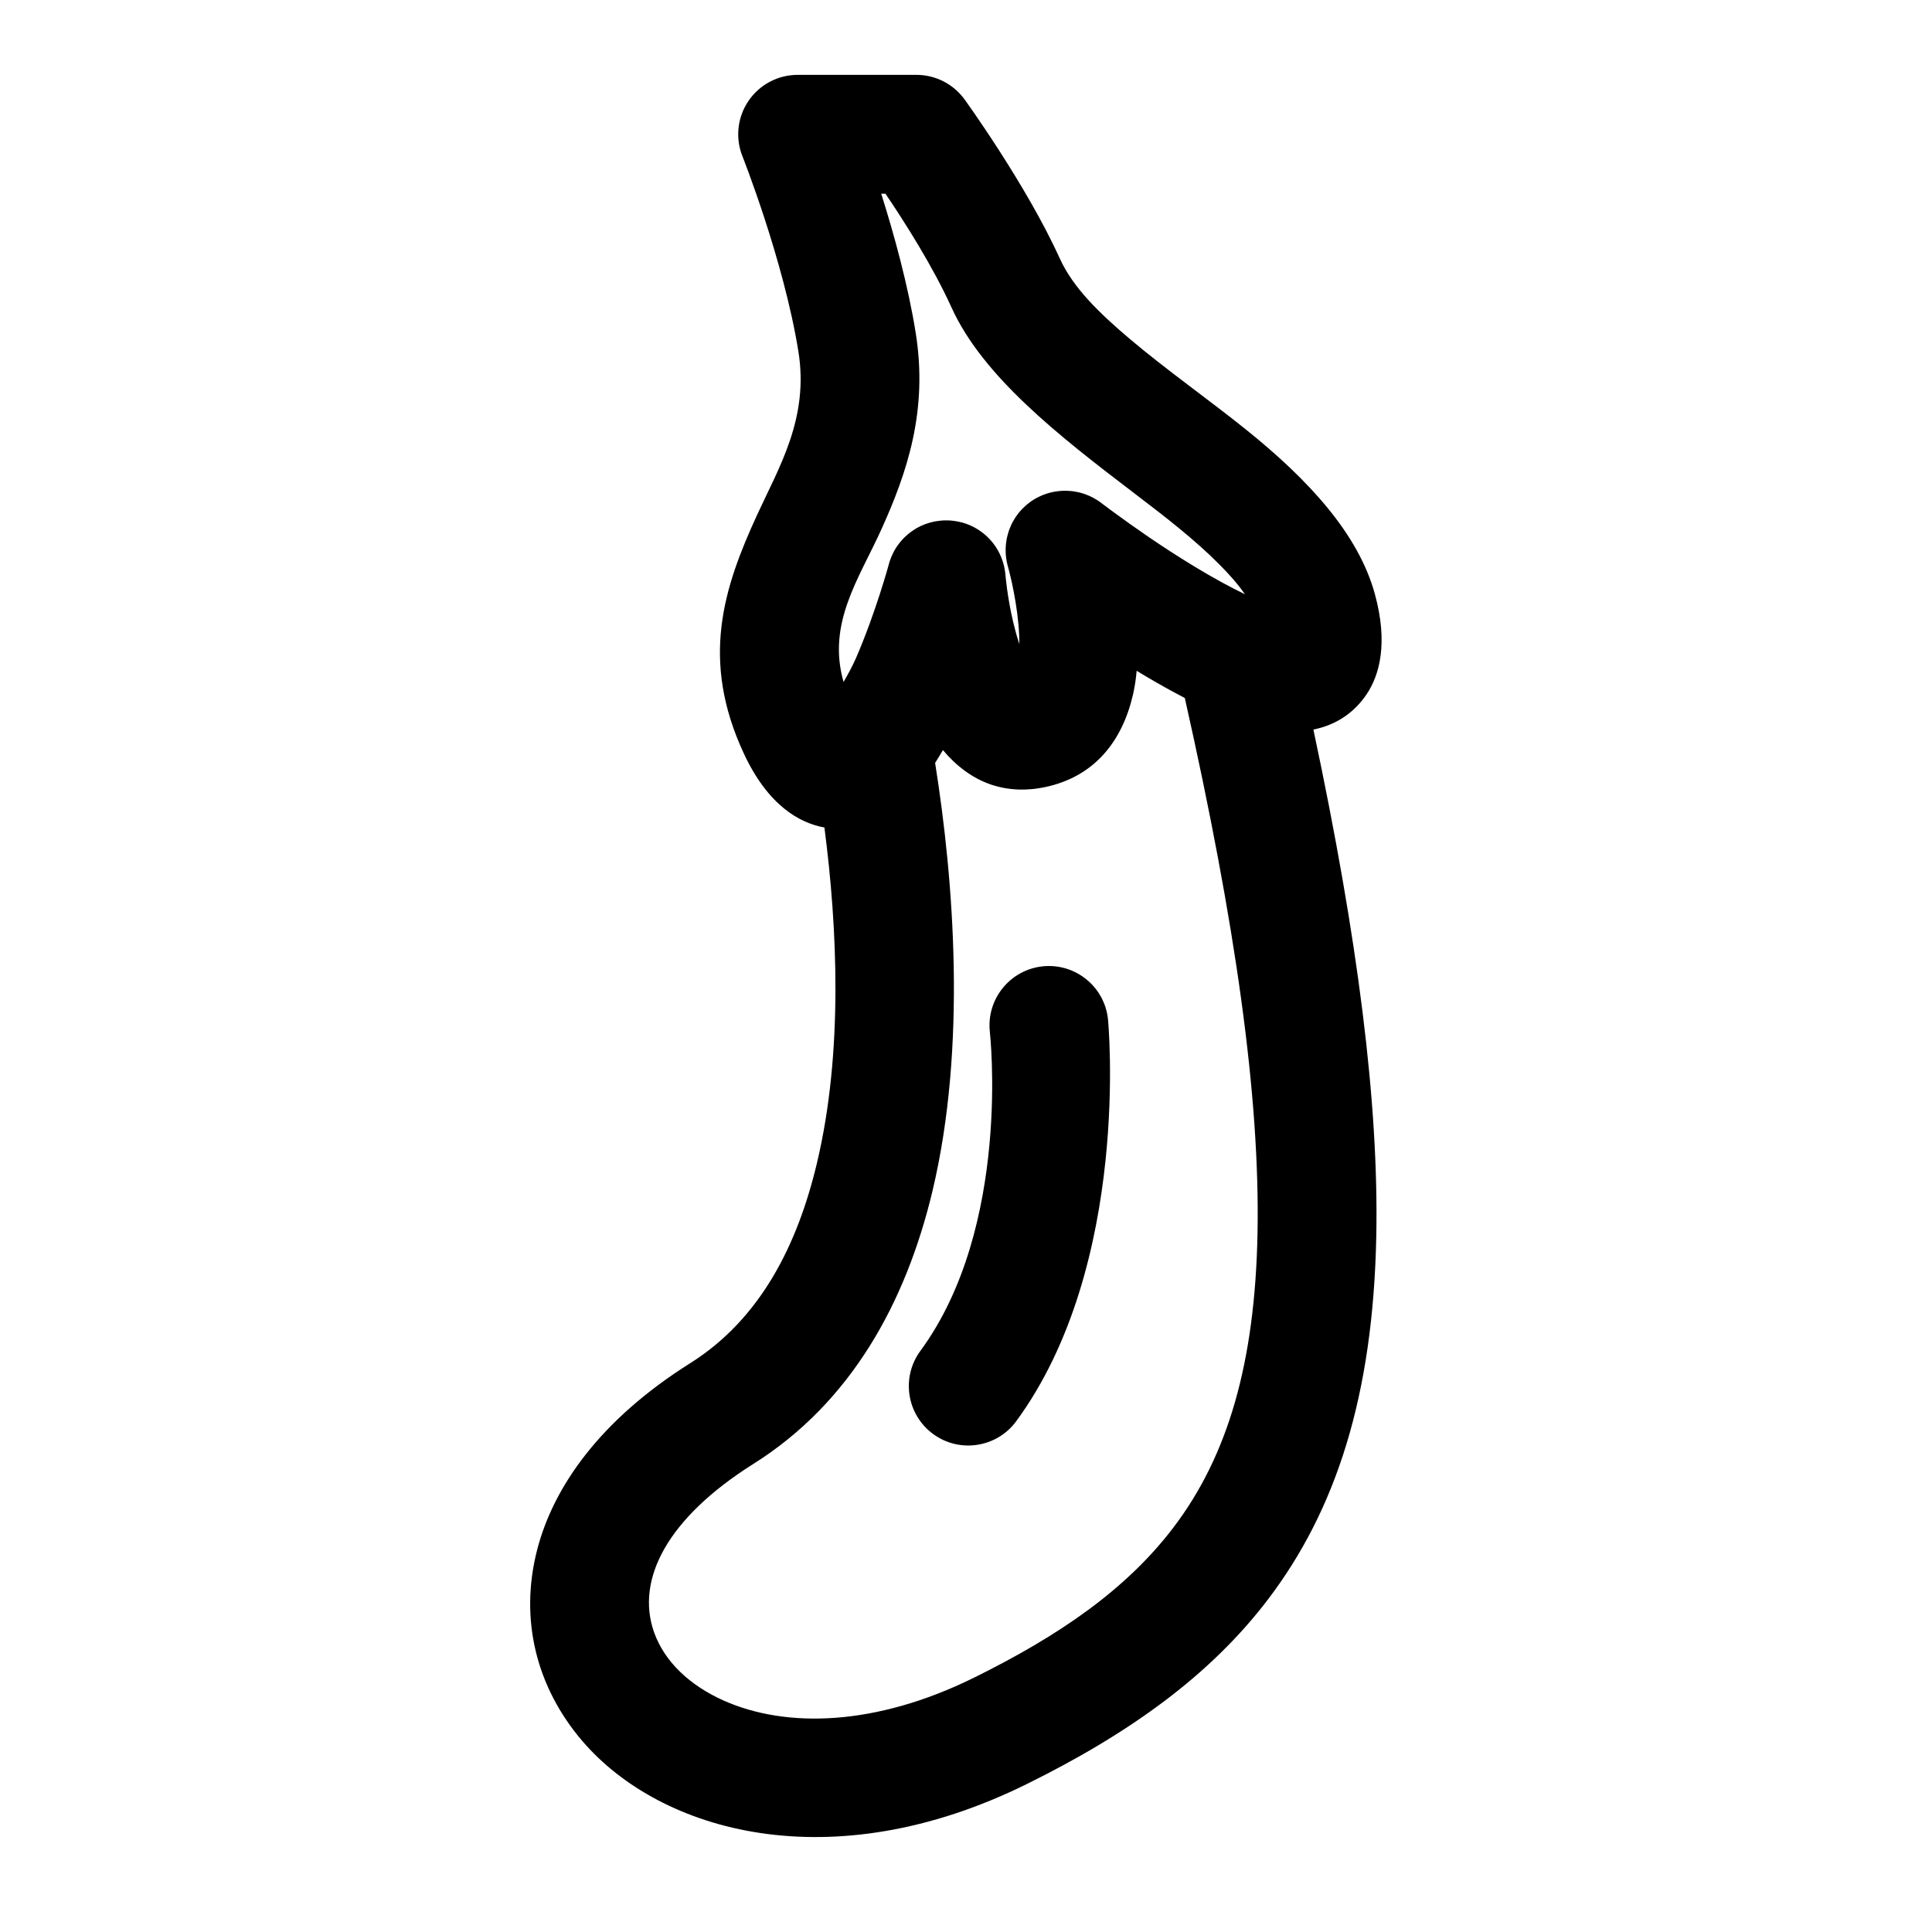 <?xml version="1.0" encoding="UTF-8"?>
<!-- Uploaded to: ICON Repo, www.iconrepo.com, Generator: ICON Repo Mixer Tools -->
<svg fill="#000000" width="800px" height="800px" version="1.1" viewBox="144 144 512 512" xmlns="http://www.w3.org/2000/svg">
 <path d="m362.48 363.3c3.449 26.527 4.992 59.59-1.969 88.875-5.148 21.695-14.957 41.359-33.629 53.105-23.867 15.02-36.18 32.73-40.492 49.277-4.894 18.781-0.078 36.824 11.965 50.867 20.734 24.152 65.855 36.984 117.69 11.398 27.488-13.57 48.742-28.922 64-48.98 17.949-23.617 27.883-53.859 28.688-96.465 0.66-34.746-4.801-78.297-16.672-134.04 6.25-1.242 10.988-4.66 14.168-9.445 3.305-4.961 5.731-13.383 2.109-26.527-4.41-16.012-17.695-30.309-34.102-43.5-10.059-8.078-21.207-15.902-30.938-24.137-7.887-6.691-14.926-13.445-18.469-21.285-8.879-19.57-25.223-42.117-25.223-42.117-2.977-4.078-7.699-6.488-12.738-6.488h-31.488c-5.211 0-10.094 2.582-13.02 6.894-2.93 4.312-3.543 9.793-1.621 14.641 0 0 10.941 27.535 14.848 51.797 2.816 17.617-5.07 30.512-10.941 43.266-8.926 19.414-15.082 38.383-3.543 63.211 6.422 13.824 14.801 18.469 21.379 19.648zm82.734-41.547-0.031 0.441-0.047 0.426-0.109 1.008-0.109 0.82-0.125 0.82-0.141 0.805-0.109 0.582-0.109 0.598-0.125 0.582-0.094 0.395c-2.832 12.172-10.012 21.113-22.09 24.09l-0.535 0.125-0.551 0.125-0.535 0.109-0.551 0.094-0.535 0.094-0.52 0.078-0.535 0.078-0.52 0.062-0.535 0.047-0.52 0.031-0.504 0.031-0.52 0.031-0.504 0.016h-1.008l-0.504-0.016-0.504-0.031-0.488-0.031-0.977-0.094-0.473-0.062-0.488-0.062-0.473-0.078-0.945-0.188-0.473-0.109-0.457-0.109-0.914-0.25-0.457-0.141-0.441-0.141-0.141-0.047c-4.801-1.668-9.02-4.801-12.641-9.102-0.676 1.18-1.371 2.312-2.062 3.402 4.992 31.41 8.375 75.195-0.66 113.28-7.102 29.898-21.742 56.285-47.5 72.484-22.734 14.312-31.27 30.59-26.324 44.617 2.769 7.809 9.492 14.121 18.484 18.121 16.625 7.383 40.258 6.769 66.297-6.078 22.578-11.148 40.336-23.332 52.867-39.816 14.453-19.02 21.617-43.66 22.277-77.996 0.676-35.977-5.777-81.836-19.27-141.82-0.707-0.379-1.434-0.754-2.156-1.133-3.543-1.891-7.117-3.953-10.613-6.078zm-38.902 95.629s5.887 51.578-18.406 84.625c-5.148 7.008-3.637 16.863 3.371 22.012 6.992 5.148 16.863 3.637 22.012-3.352 30.652-41.707 24.34-106.55 24.34-106.55-0.898-8.645-8.66-14.926-17.301-14.027-8.645 0.914-14.926 8.66-14.012 17.301zm67.637-115.86c-1.859-2.691-4.156-5.273-6.691-7.824-6.535-6.629-14.625-12.863-22.859-19.129-19.902-15.145-39.973-30.844-48.254-49.121-4.961-10.941-12.625-22.938-17.492-30.117h-1.117c3.402 10.801 7.117 24.23 9.133 36.871 3.289 20.484-2.188 36.824-9.055 52.004-5.984 13.227-14.5 24.969-10.059 40.523 1.242-2.141 2.457-4.41 3.305-6.359 5.242-12.105 8.691-24.828 8.691-24.828l0.094-0.348 0.125-0.41 0.156-0.426 0.141-0.41 0.172-0.41 0.172-0.395 0.188-0.41 0.188-0.379 0.203-0.395 0.219-0.363 0.219-0.379 0.234-0.348 0.25-0.363 0.301-0.41 0.316-0.395 0.332-0.395 0.348-0.379 0.219-0.25 0.363-0.348 0.758-0.695 0.789-0.633 0.426-0.285 0.41-0.285 0.441-0.27 0.426-0.27 0.379-0.188 0.379-0.203 0.379-0.172 0.395-0.172 0.379-0.156 0.41-0.156 0.395-0.125 0.41-0.141 0.395-0.109 0.426-0.109 0.41-0.094 0.441-0.094 0.41-0.062 0.441-0.062 0.348-0.047 0.695-0.062 0.695-0.031h0.711l0.348 0.016 0.363 0.016 0.363 0.031 0.348 0.047 0.441 0.047 0.441 0.078 0.426 0.078 0.441 0.094 0.41 0.094 0.441 0.109 0.395 0.125 0.426 0.141 0.395 0.141 0.41 0.172 0.379 0.156 0.41 0.188 0.379 0.188 0.379 0.203 0.441 0.25 0.441 0.27 0.426 0.27 0.82 0.602 0.395 0.316 0.379 0.332 0.379 0.348 0.363 0.363 0.348 0.363 0.348 0.379 0.316 0.379 0.27 0.332 0.25 0.348 0.234 0.332 0.25 0.363 0.203 0.348 0.234 0.379 0.188 0.348 0.312 0.602 0.281 0.633 0.375 0.949 0.219 0.664 0.188 0.664 0.094 0.348 0.062 0.348 0.078 0.348 0.078 0.457 0.125 0.883 0.031 0.363s0.457 5.668 2.016 12.312c0.426 1.828 0.945 3.746 1.559 5.621l0.109 0.332v-0.301c0-0.676-0.016-1.371-0.047-2.047l-0.031-0.441c-0.031-0.82-0.094-1.621-0.172-2.426-0.363-4.062-1.055-7.856-1.652-10.645l-0.016-0.125c-0.172-0.805-0.348-1.512-0.488-2.109-0.125-0.52-0.234-0.977-0.332-1.34-0.172-0.691-0.285-1.086-0.285-1.086l-0.125-0.457-0.109-0.473-0.094-0.457-0.078-0.457-0.078-0.473-0.047-0.457-0.047-0.473-0.031-0.914v-0.473l0.016-0.457 0.062-0.914 0.062-0.457 0.062-0.441 0.078-0.457 0.094-0.441 0.109-0.441 0.25-0.883 0.141-0.426 0.156-0.426 0.344-0.852 0.188-0.41 0.203-0.41 0.219-0.395 0.469-0.789 0.25-0.379 0.539-0.758 0.285-0.363 0.301-0.348 0.316-0.348 0.316-0.332 0.332-0.332 0.695-0.633 0.363-0.301 0.379-0.301 0.379-0.285 0.395-0.27 0.395-0.25 0.41-0.25 0.82-0.438 0.426-0.203 0.852-0.375 0.441-0.156 0.426-0.156 0.441-0.141 0.441-0.125 0.457-0.109 0.441-0.094 0.457-0.094 0.441-0.062 0.457-0.062 0.457-0.047 0.457-0.031 0.441-0.031h0.914l1.371 0.094 0.441 0.062 0.457 0.078 0.441 0.078 0.457 0.094 0.441 0.109 0.441 0.125 0.441 0.141 0.426 0.141 0.441 0.172 0.426 0.172 0.426 0.188 0.41 0.203 0.426 0.203 0.395 0.234 0.41 0.234 0.395 0.25 0.395 0.27 0.395 0.285 0.125 0.094s5.242 4.016 12.738 9.148c7.289 4.945 16.688 10.895 25.41 15.082z" fill-rule="evenodd"/>
</svg>